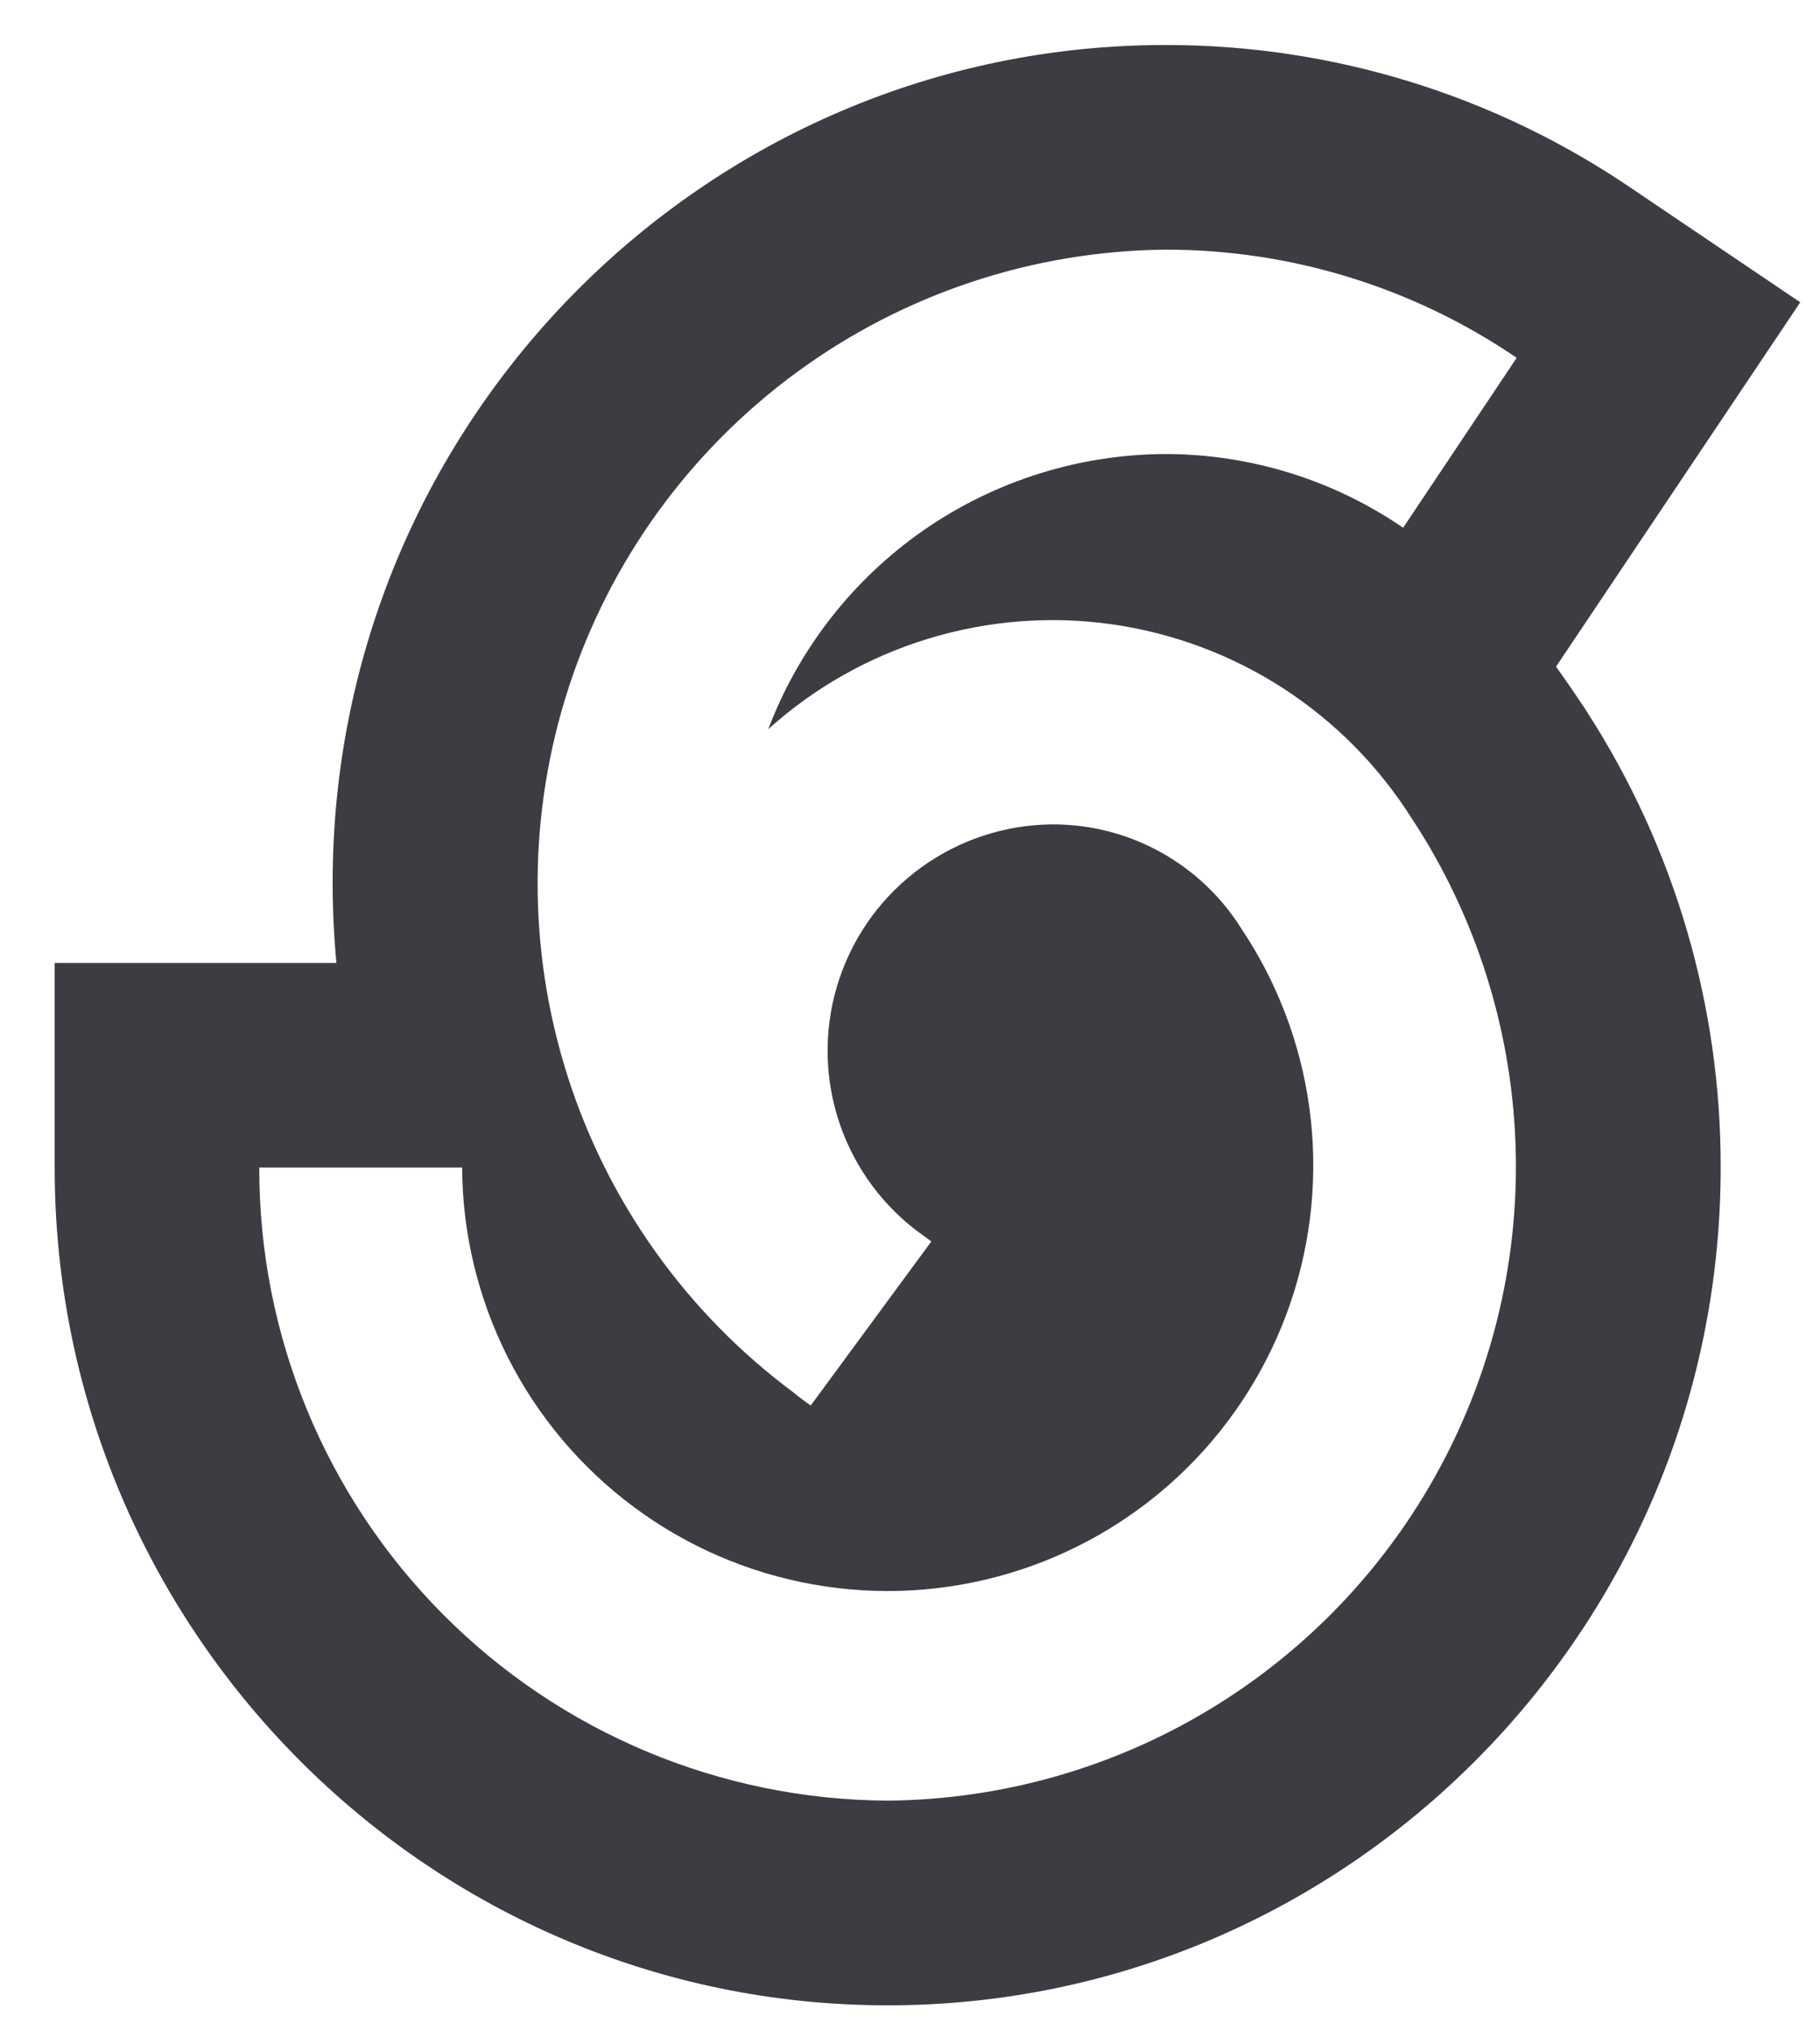 <svg width="26" height="29" viewBox="0 0 26 29" fill="none" xmlns="http://www.w3.org/2000/svg">
<path d="M16.648 3.566C18.439 3.564 20.188 4.103 21.667 5.111L20.045 7.538C19.045 6.853 17.861 6.486 16.648 6.485C15.416 6.49 14.214 6.868 13.201 7.569C12.189 8.271 11.412 9.263 10.975 10.415C11.633 9.822 12.413 9.381 13.26 9.123C14.107 8.864 15 8.793 15.877 8.916C16.754 9.04 17.594 9.353 18.337 9.835C19.079 10.317 19.708 10.956 20.178 11.706L20.211 11.755C21.09 13.117 21.586 14.69 21.649 16.309C21.713 17.928 21.34 19.535 20.571 20.961C19.802 22.388 18.664 23.582 17.276 24.419C15.889 25.256 14.302 25.705 12.681 25.719C10.293 25.707 8.006 24.749 6.324 23.054C4.641 21.359 3.699 19.066 3.704 16.677H6.602C6.606 17.62 6.831 18.549 7.256 19.39C7.682 20.232 8.298 20.963 9.055 21.525C9.811 22.088 10.689 22.466 11.617 22.631C12.546 22.797 13.5 22.743 14.404 22.476C15.308 22.209 16.138 21.735 16.828 21.092C17.517 20.449 18.048 19.654 18.378 18.77C18.707 17.887 18.827 16.939 18.727 16.001C18.627 15.063 18.31 14.162 17.802 13.368L17.753 13.295C17.469 12.829 17.069 12.445 16.592 12.178C16.116 11.912 15.579 11.773 15.033 11.775C14.361 11.78 13.707 11.994 13.163 12.388C12.618 12.781 12.209 13.335 11.994 13.971C11.778 14.608 11.766 15.296 11.96 15.939C12.153 16.583 12.543 17.15 13.073 17.562L13.305 17.732L11.582 20.075C11.498 20.017 11.414 19.955 11.334 19.888C9.812 18.757 8.683 17.176 8.108 15.369C7.532 13.562 7.538 11.62 8.125 9.817C8.712 8.014 9.851 6.441 11.38 5.319C12.909 4.197 14.752 3.584 16.648 3.566ZM16.648 0.643C10.09 0.643 4.752 6.009 4.752 12.608C4.752 12.991 4.77 13.373 4.806 13.754H0.781V16.677C0.781 23.276 6.12 28.643 12.681 28.643C19.243 28.643 24.581 23.276 24.581 16.677C24.586 14.367 23.922 12.104 22.668 10.163L22.642 10.121L22.616 10.082C22.492 9.896 22.364 9.709 22.229 9.522L25.718 4.318L23.316 2.696C21.351 1.355 19.027 0.639 16.648 0.643Z" fill="#3C3D42"/>
</svg>
